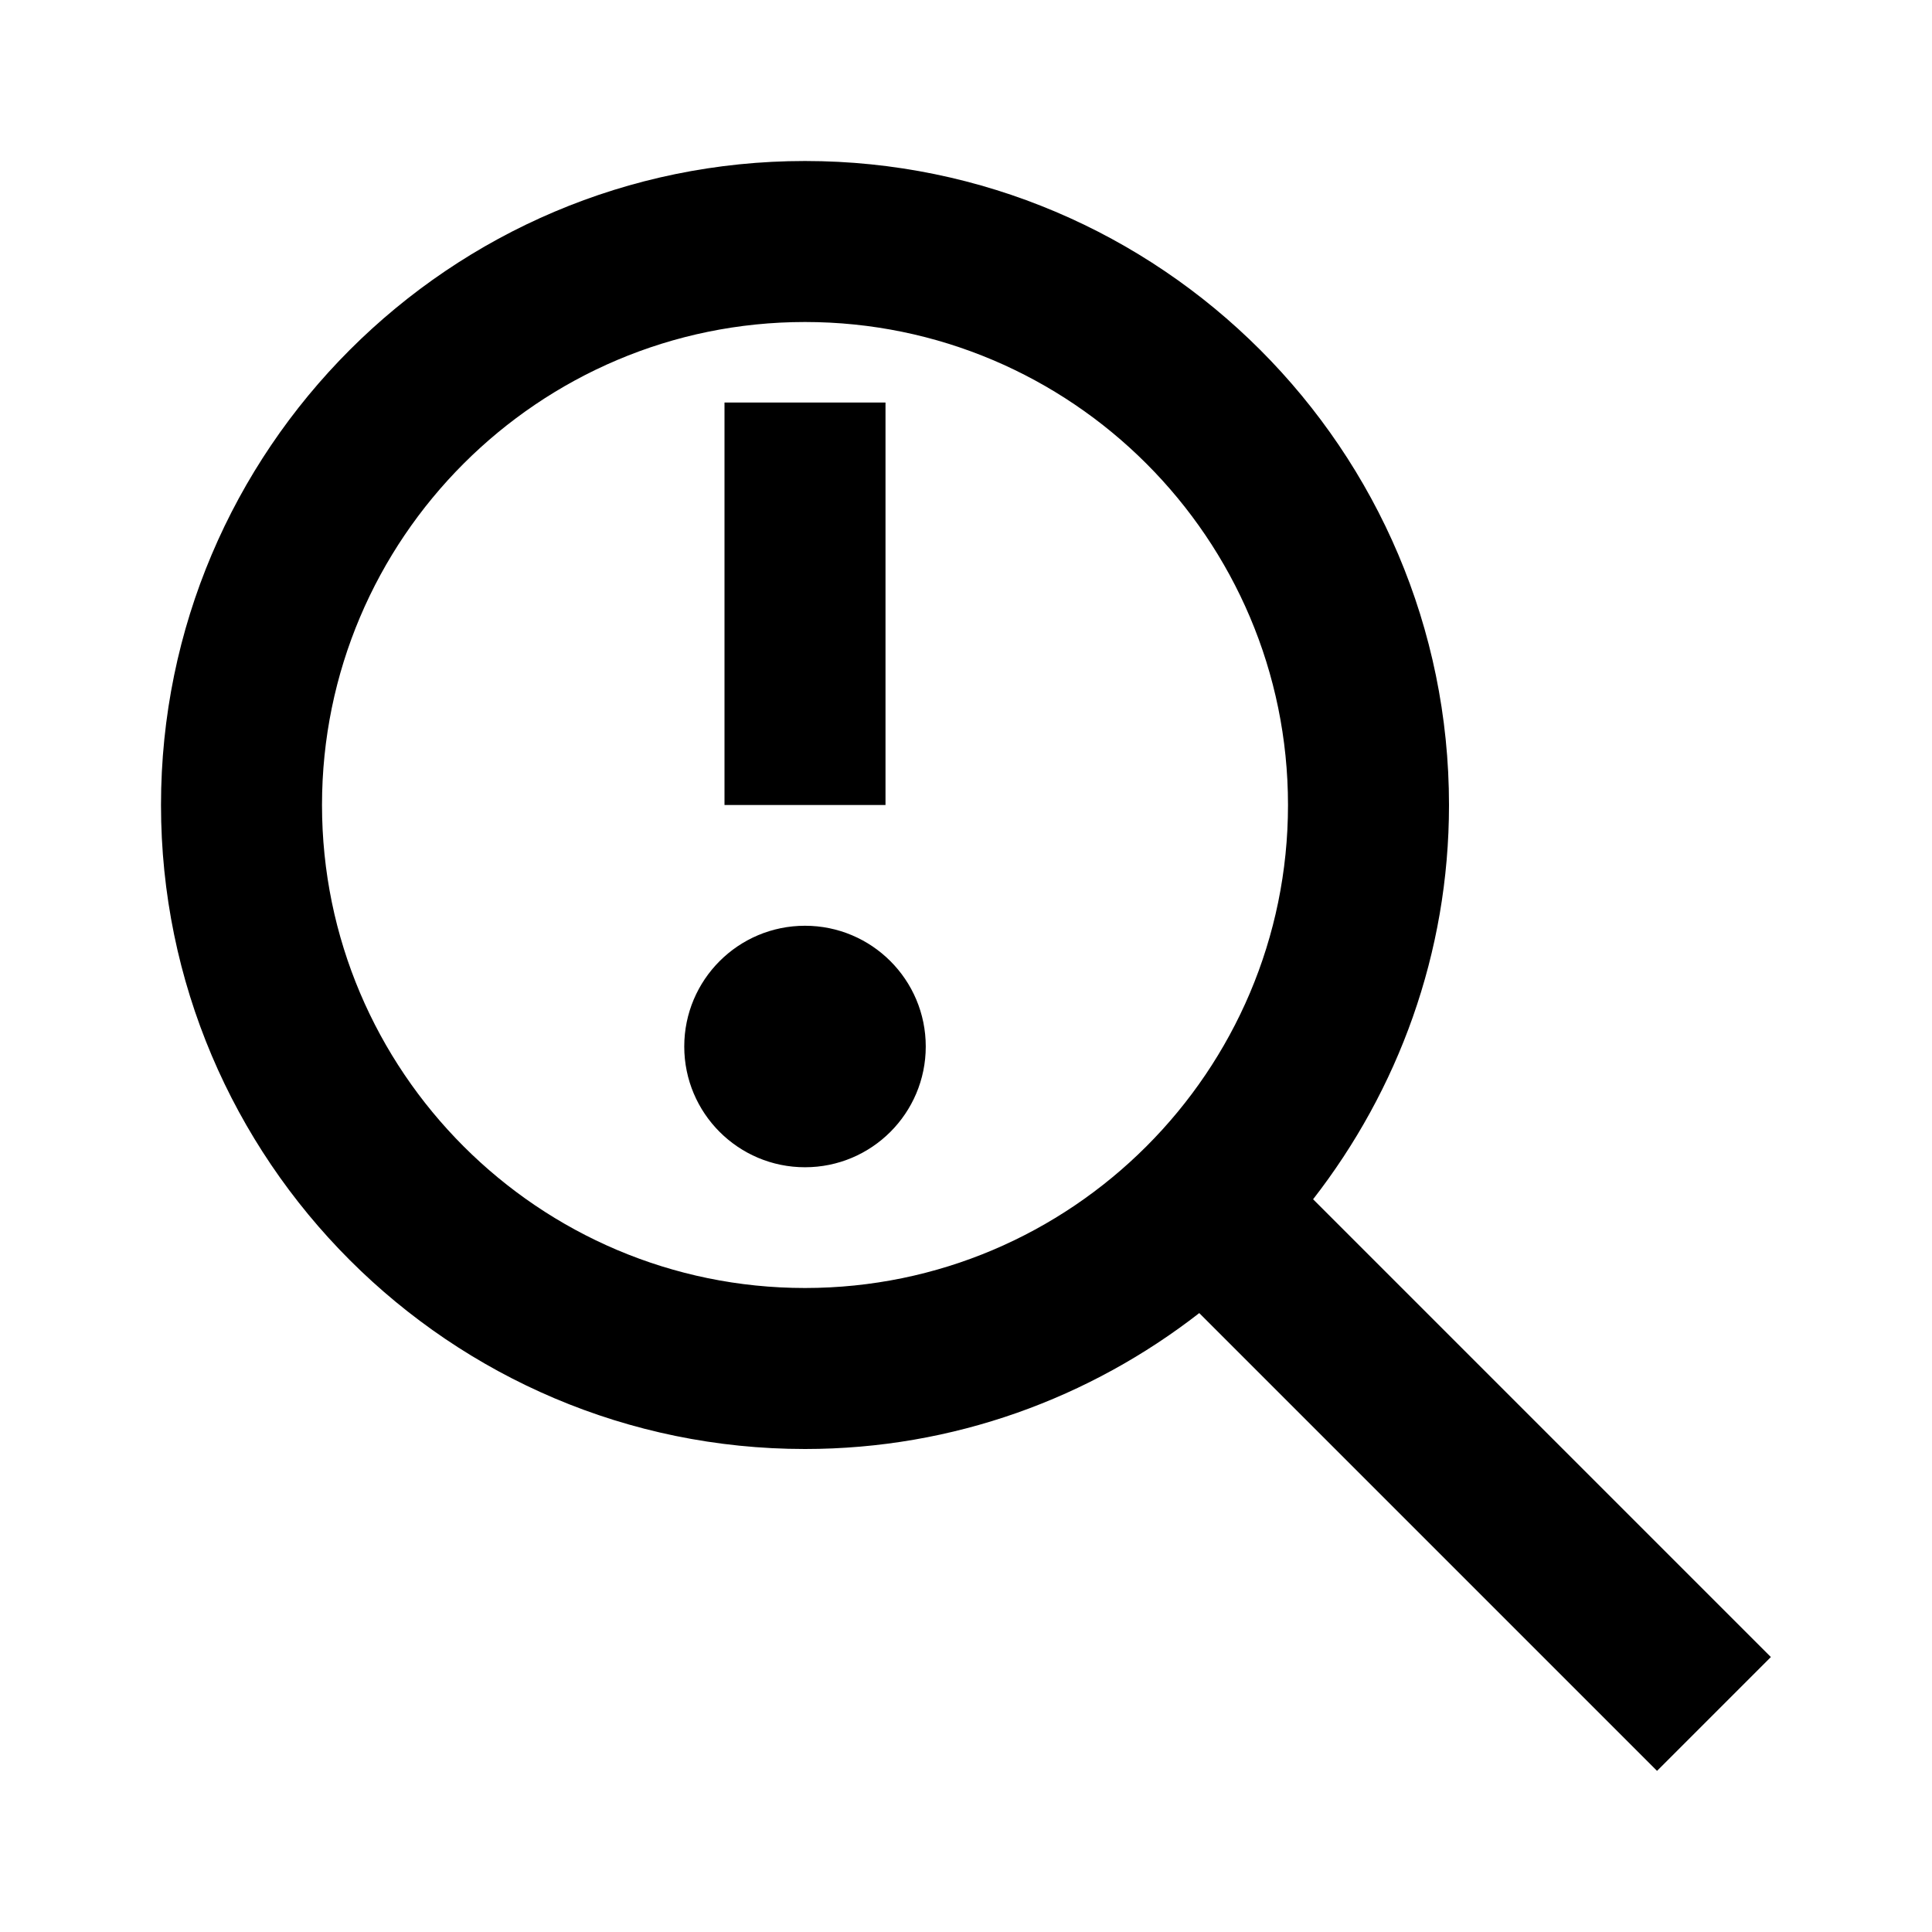 <?xml version="1.0" encoding="UTF-8"?>

<svg width="800px" height="800px" viewBox="0 0 512 512" version="1.1" xmlns="http://www.w3.org/2000/svg" xmlns:xlink="http://www.w3.org/1999/xlink">
    <title>anomaly-found</title>
    <g id="Page-1" stroke="none" stroke-width="1" fill="none" fill-rule="evenodd">
        <g id="Shape" fill="#000000" transform="translate(42.667, 42.667)">
            <path d="M170.667,-7.10542736e-15 C264.771,-7.10542736e-15 341.333,76.563 341.333,170.667 C341.333,210.04 327.799,246.24 305.315,275.148 L426.63,396.464 L396.464,426.63 L275.148,305.315 C246.24,327.799 210.04,341.333 170.667,341.333 C76.563,341.333 7.10542736e-15,264.771 7.10542736e-15,170.667 C7.10542736e-15,76.563 76.563,-7.10542736e-15 170.667,-7.10542736e-15 Z M170.667,42.667 C100.083,42.667 42.667,100.083 42.667,170.667 C42.667,241.25 100.083,298.667 170.667,298.667 C241.25,298.667 298.667,241.25 298.667,170.667 C298.667,100.083 241.25,42.667 170.667,42.667 Z M170.667,202.667 C188.34,202.667 202.667,216.994 202.667,234.667 C202.667,252.34 188.34,266.667 170.667,266.667 C152.994,266.667 138.667,252.34 138.667,234.667 C138.667,216.994 152.994,202.667 170.667,202.667 Z M192,64 L192,170.667 L149.333,170.667 L149.333,64 L192,64 Z">

</path>
        </g>
    </g>
</svg>